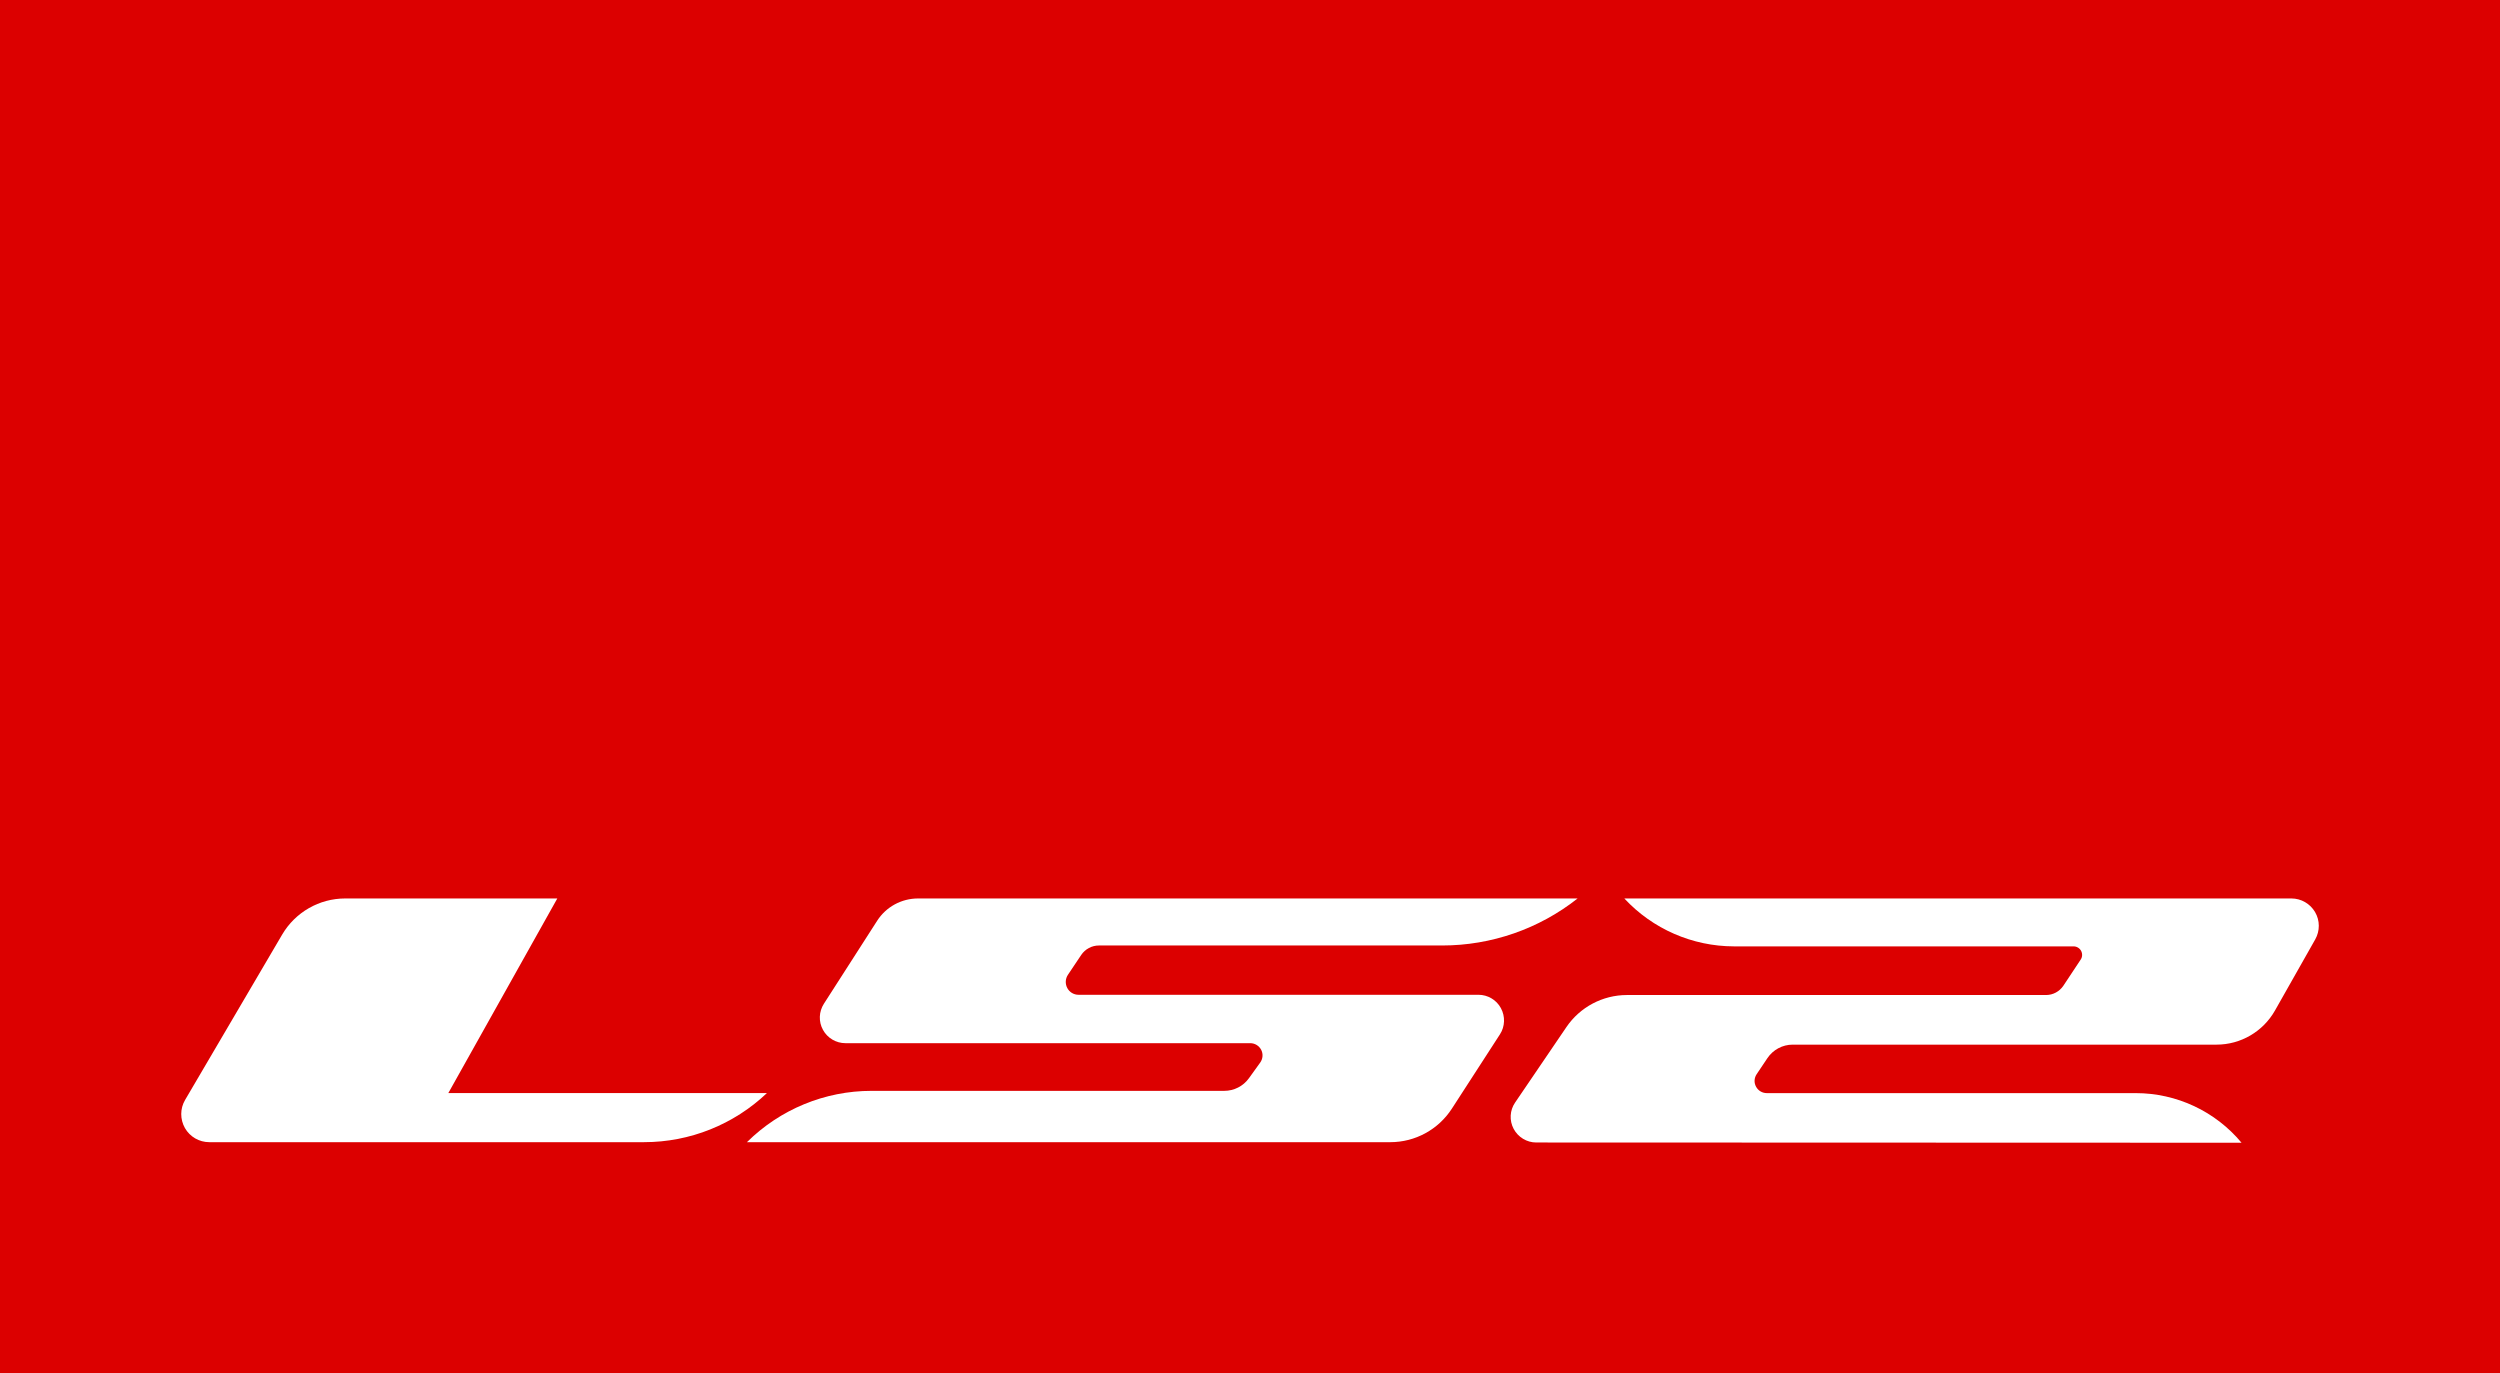 <?xml version="1.0" encoding="utf-8"?>
<!-- Generator: Adobe Illustrator 26.0.2, SVG Export Plug-In . SVG Version: 6.00 Build 0)  -->
<svg version="1.1" id="Capa_1" xmlns="http://www.w3.org/2000/svg" xmlns:xlink="http://www.w3.org/1999/xlink" x="0px" y="0px"
	 viewBox="0 0 308.36 169.35" style="enable-background:new 0 0 308.36 169.35;" xml:space="preserve">
<style type="text/css">
	.st0{fill:#DC0000;}
	.st1{fill:#FFFFFF;}
</style>
<rect class="st0" width="308.36" height="169.35"/>
<g>
	<path class="st1" d="M68.74,110.82H42.58c-3.2,0-6.16,1.7-7.78,4.46l-11.97,20.39c-0.63,1.07-0.63,2.39-0.02,3.47
		c0.62,1.08,1.76,1.74,3,1.74h53.64c5.64,0,11.06-2.17,15.15-6.06H55.3L68.74,110.82z"/>
	<path class="st1" d="M194.59,110.82h-81.35c-2.05,0-3.96,1.04-5.06,2.77l-6.56,10.22c-0.62,0.97-0.67,2.21-0.11,3.22
		c0.55,1.01,1.62,1.64,2.77,1.64h49.94c0.56,0,1.08,0.32,1.34,0.82c0.26,0.5,0.21,1.11-0.12,1.57l-1.39,1.93
		c-0.7,0.98-1.84,1.56-3.05,1.56h-43.51c-5.75,0-11.27,2.28-15.36,6.33h79.36c3.06,0,5.91-1.55,7.58-4.12l5.94-9.18
		c0.63-0.97,0.67-2.21,0.12-3.23c-0.55-1.02-1.62-1.65-2.77-1.65h-49.33c-0.58,0-1.12-0.32-1.39-0.84
		c-0.27-0.51-0.24-1.14,0.08-1.62l1.64-2.45c0.49-0.73,1.31-1.17,2.18-1.17h42.35C183.94,116.62,189.83,114.58,194.59,110.82"/>
	<path class="st1" d="M200.35,110.82h82.28c1.2,0,2.31,0.64,2.92,1.68c0.61,1.04,0.61,2.32,0.02,3.37l-4.97,8.78
		c-1.47,2.59-4.22,4.2-7.2,4.2h-52.28c-1.26,0-2.43,0.63-3.13,1.68l-1.32,1.97c-0.31,0.46-0.34,1.06-0.07,1.54
		c0.26,0.49,0.77,0.79,1.33,0.79h45.5c5.04,0,9.82,2.24,13.05,6.12l-86.99-0.03c-1.17,0-2.24-0.65-2.79-1.68
		c-0.55-1.03-0.48-2.29,0.18-3.25l6.33-9.31c1.68-2.47,4.48-3.95,7.46-3.95h51.7c0.85,0,1.65-0.43,2.13-1.14l2.14-3.23
		c0.22-0.32,0.23-0.74,0.05-1.08c-0.19-0.34-0.54-0.55-0.93-0.55h-41.89C208.74,116.72,203.84,114.58,200.35,110.82"/>
</g>
</svg>
